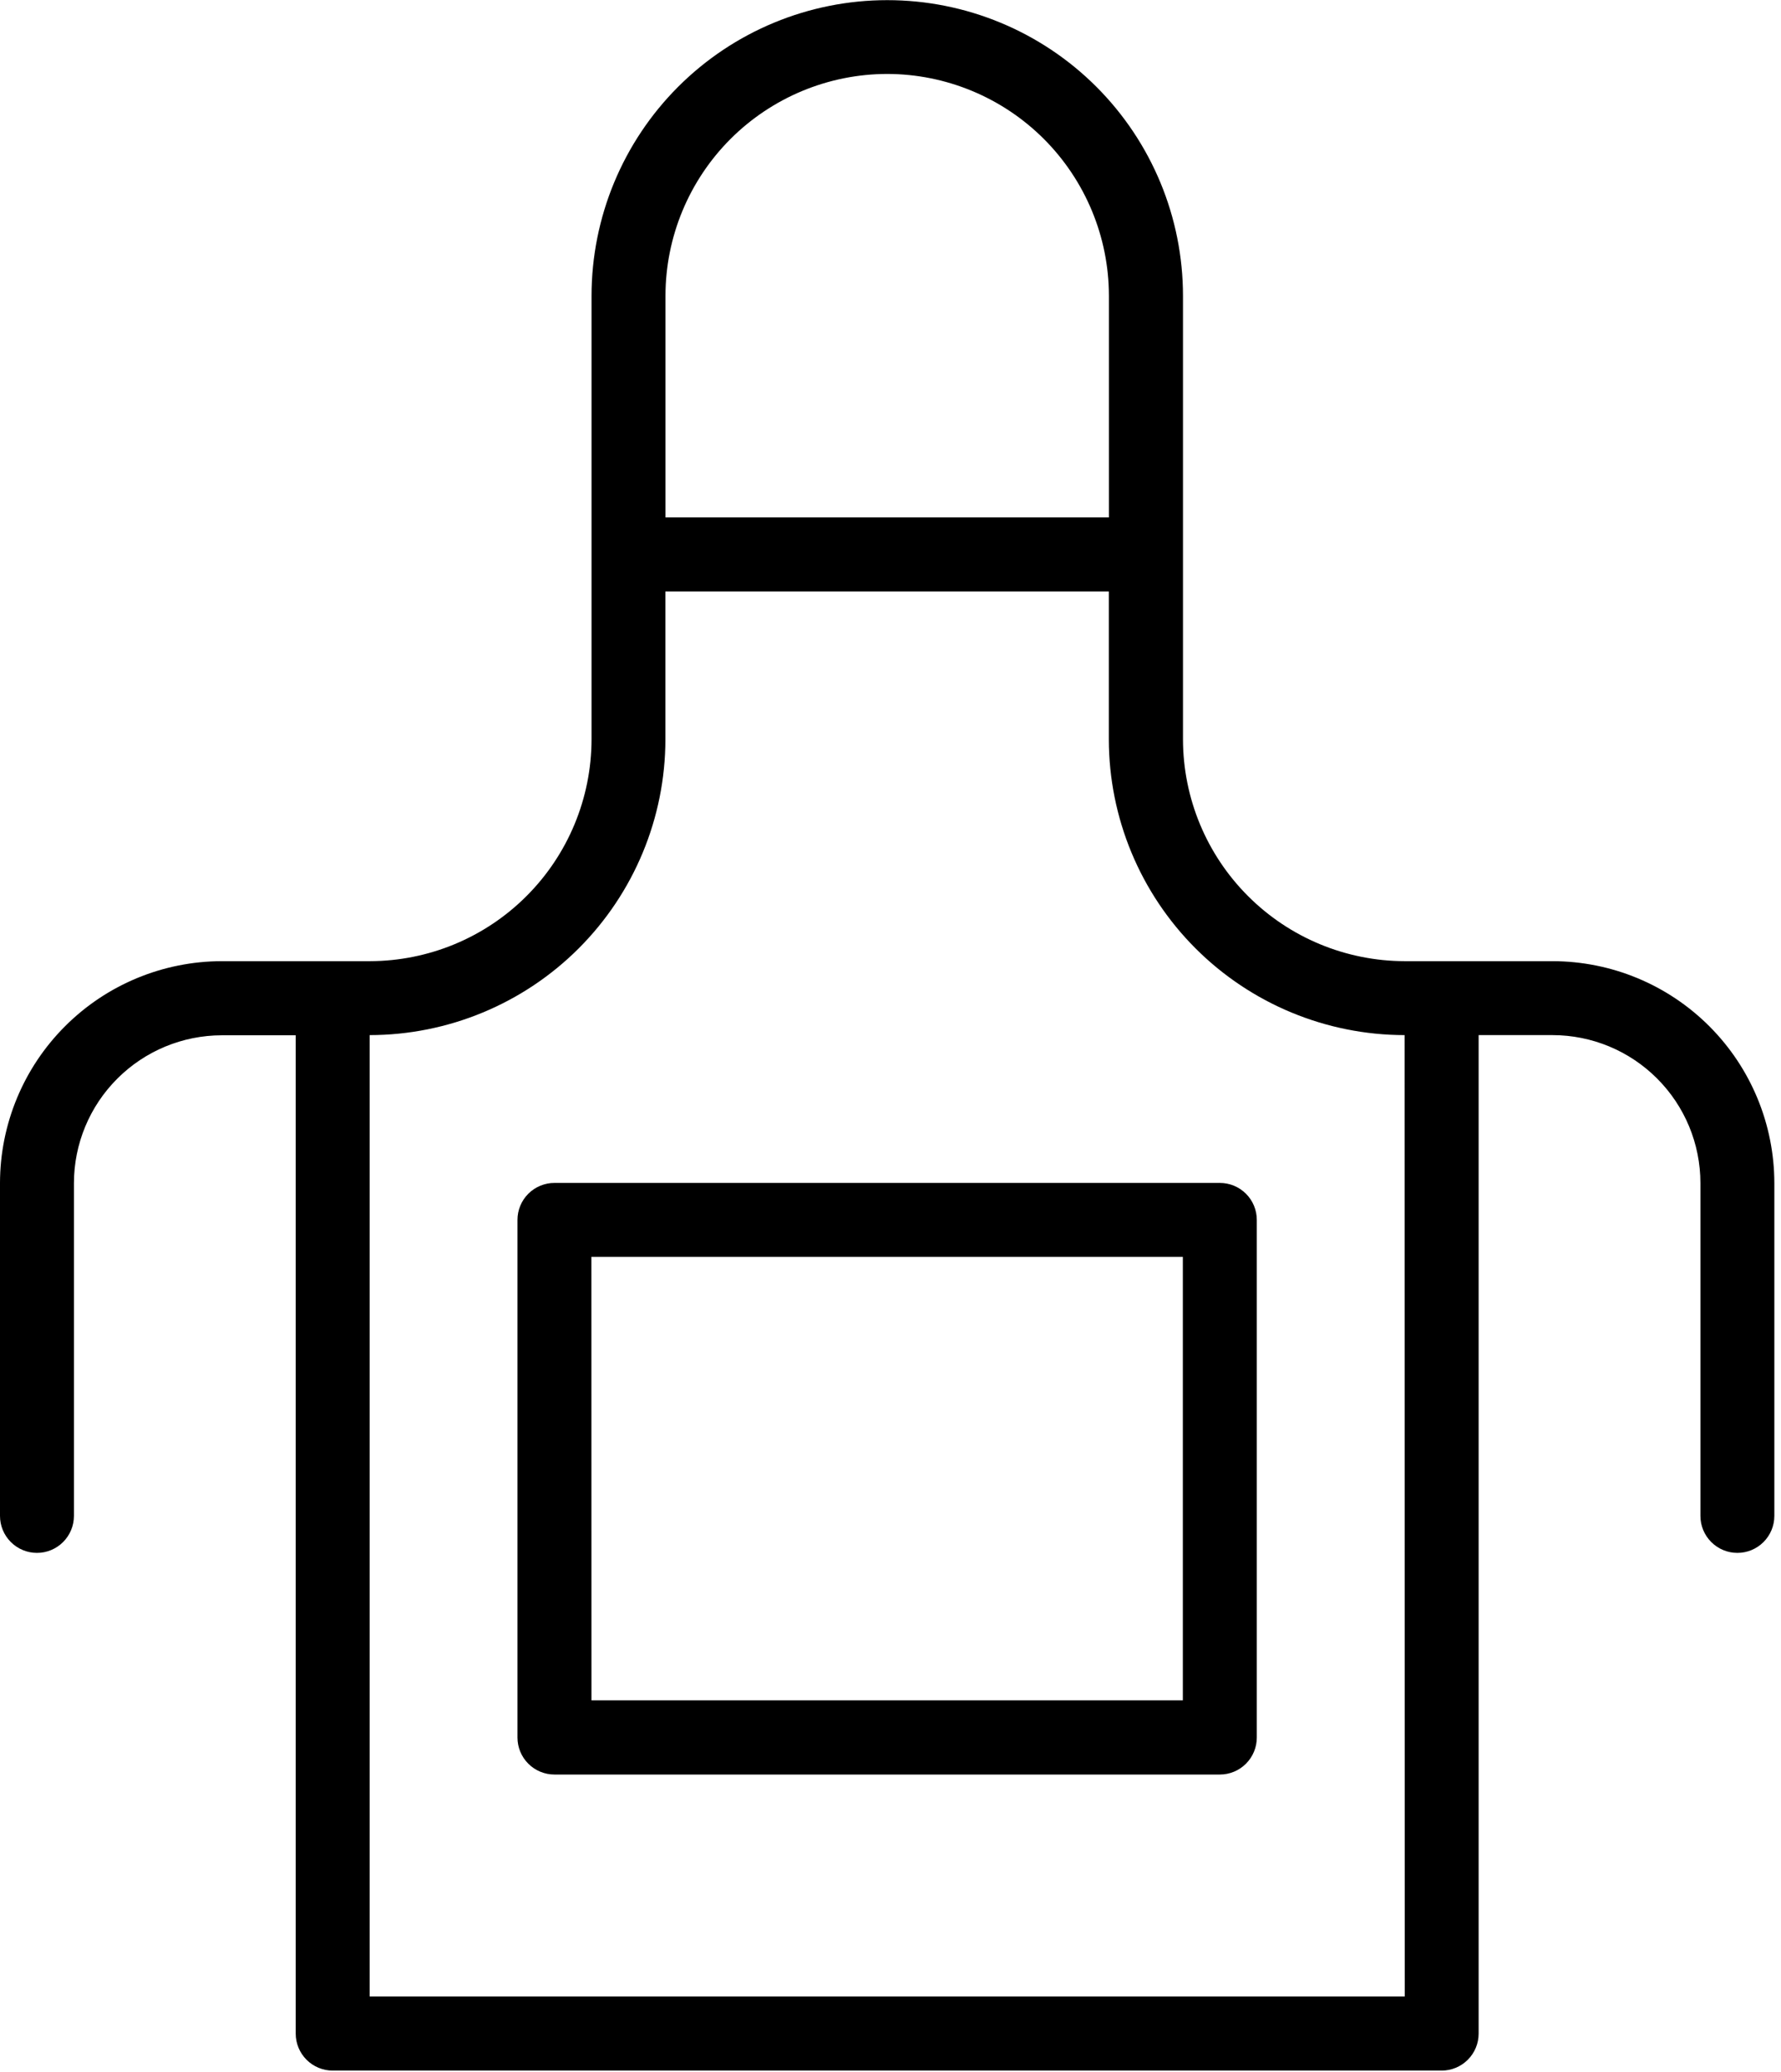 <?xml version="1.0" encoding="UTF-8"?>
<svg xmlns="http://www.w3.org/2000/svg" width="49" height="57" viewBox="0 0 49 57" fill="none">
  <path d="M42.715 26.44H38.647C37.03 26.437 35.48 25.794 34.337 24.65C33.193 23.507 32.55 21.957 32.547 20.34V8.14C32.547 5.982 31.69 3.913 30.164 2.387C28.638 0.861 26.569 0.004 24.411 0.004C22.253 0.004 20.184 0.861 18.658 2.387C17.132 3.913 16.275 5.982 16.275 8.14V20.34C16.272 21.957 15.629 23.507 14.485 24.65C13.342 25.794 11.792 26.437 10.175 26.44H6.1C4.483 26.443 2.933 27.086 1.79 28.23C0.646 29.373 0.003 30.923 0 32.54V41.7C0 41.97 0.107 42.228 0.298 42.419C0.489 42.61 0.747 42.717 1.017 42.717C1.287 42.717 1.545 42.61 1.736 42.419C1.927 42.228 2.034 41.97 2.034 41.7V32.547C2.035 31.468 2.464 30.434 3.227 29.672C3.989 28.909 5.023 28.48 6.102 28.479H8.136V55.941C8.136 56.211 8.243 56.469 8.434 56.66C8.625 56.851 8.883 56.958 9.153 56.958H39.664C39.934 56.958 40.192 56.851 40.383 56.66C40.574 56.469 40.681 56.211 40.681 55.941V28.474H42.715C43.794 28.475 44.828 28.904 45.59 29.667C46.353 30.429 46.782 31.463 46.783 32.542V41.7C46.783 41.97 46.89 42.228 47.081 42.419C47.272 42.61 47.53 42.717 47.8 42.717C48.07 42.717 48.328 42.61 48.519 42.419C48.71 42.228 48.817 41.97 48.817 41.7V32.547C48.816 30.928 48.173 29.376 47.029 28.231C45.885 27.086 44.334 26.442 42.715 26.44V26.44ZM24.409 2.034C26.026 2.036 27.576 2.68 28.72 3.823C29.863 4.967 30.507 6.517 30.509 8.134V14.234H18.309V8.134C18.311 6.517 18.955 4.967 20.098 3.823C21.242 2.68 22.792 2.036 24.409 2.034V2.034ZM38.648 54.918H10.17V28.474C12.327 28.472 14.396 27.614 15.921 26.089C17.447 24.563 18.305 22.495 18.307 20.338V16.27H30.507V20.338C30.509 22.495 31.367 24.563 32.893 26.089C34.419 27.614 36.487 28.472 38.644 28.474L38.648 54.918Z" fill="#000000"></path>
  <path d="M14.237 33.557V47.797C14.237 48.066 14.344 48.325 14.535 48.516C14.726 48.707 14.984 48.814 15.254 48.814H33.561C33.831 48.814 34.09 48.707 34.28 48.516C34.471 48.325 34.578 48.066 34.578 47.797V33.557C34.578 33.287 34.471 33.028 34.28 32.838C34.09 32.647 33.831 32.54 33.561 32.54H15.256C15.122 32.539 14.99 32.566 14.866 32.617C14.743 32.668 14.63 32.742 14.536 32.837C14.441 32.931 14.366 33.044 14.315 33.167C14.263 33.291 14.237 33.423 14.237 33.557V33.557ZM16.271 34.574H32.543V46.774H16.273L16.271 34.574Z" fill="#000000"></path>
</svg>
